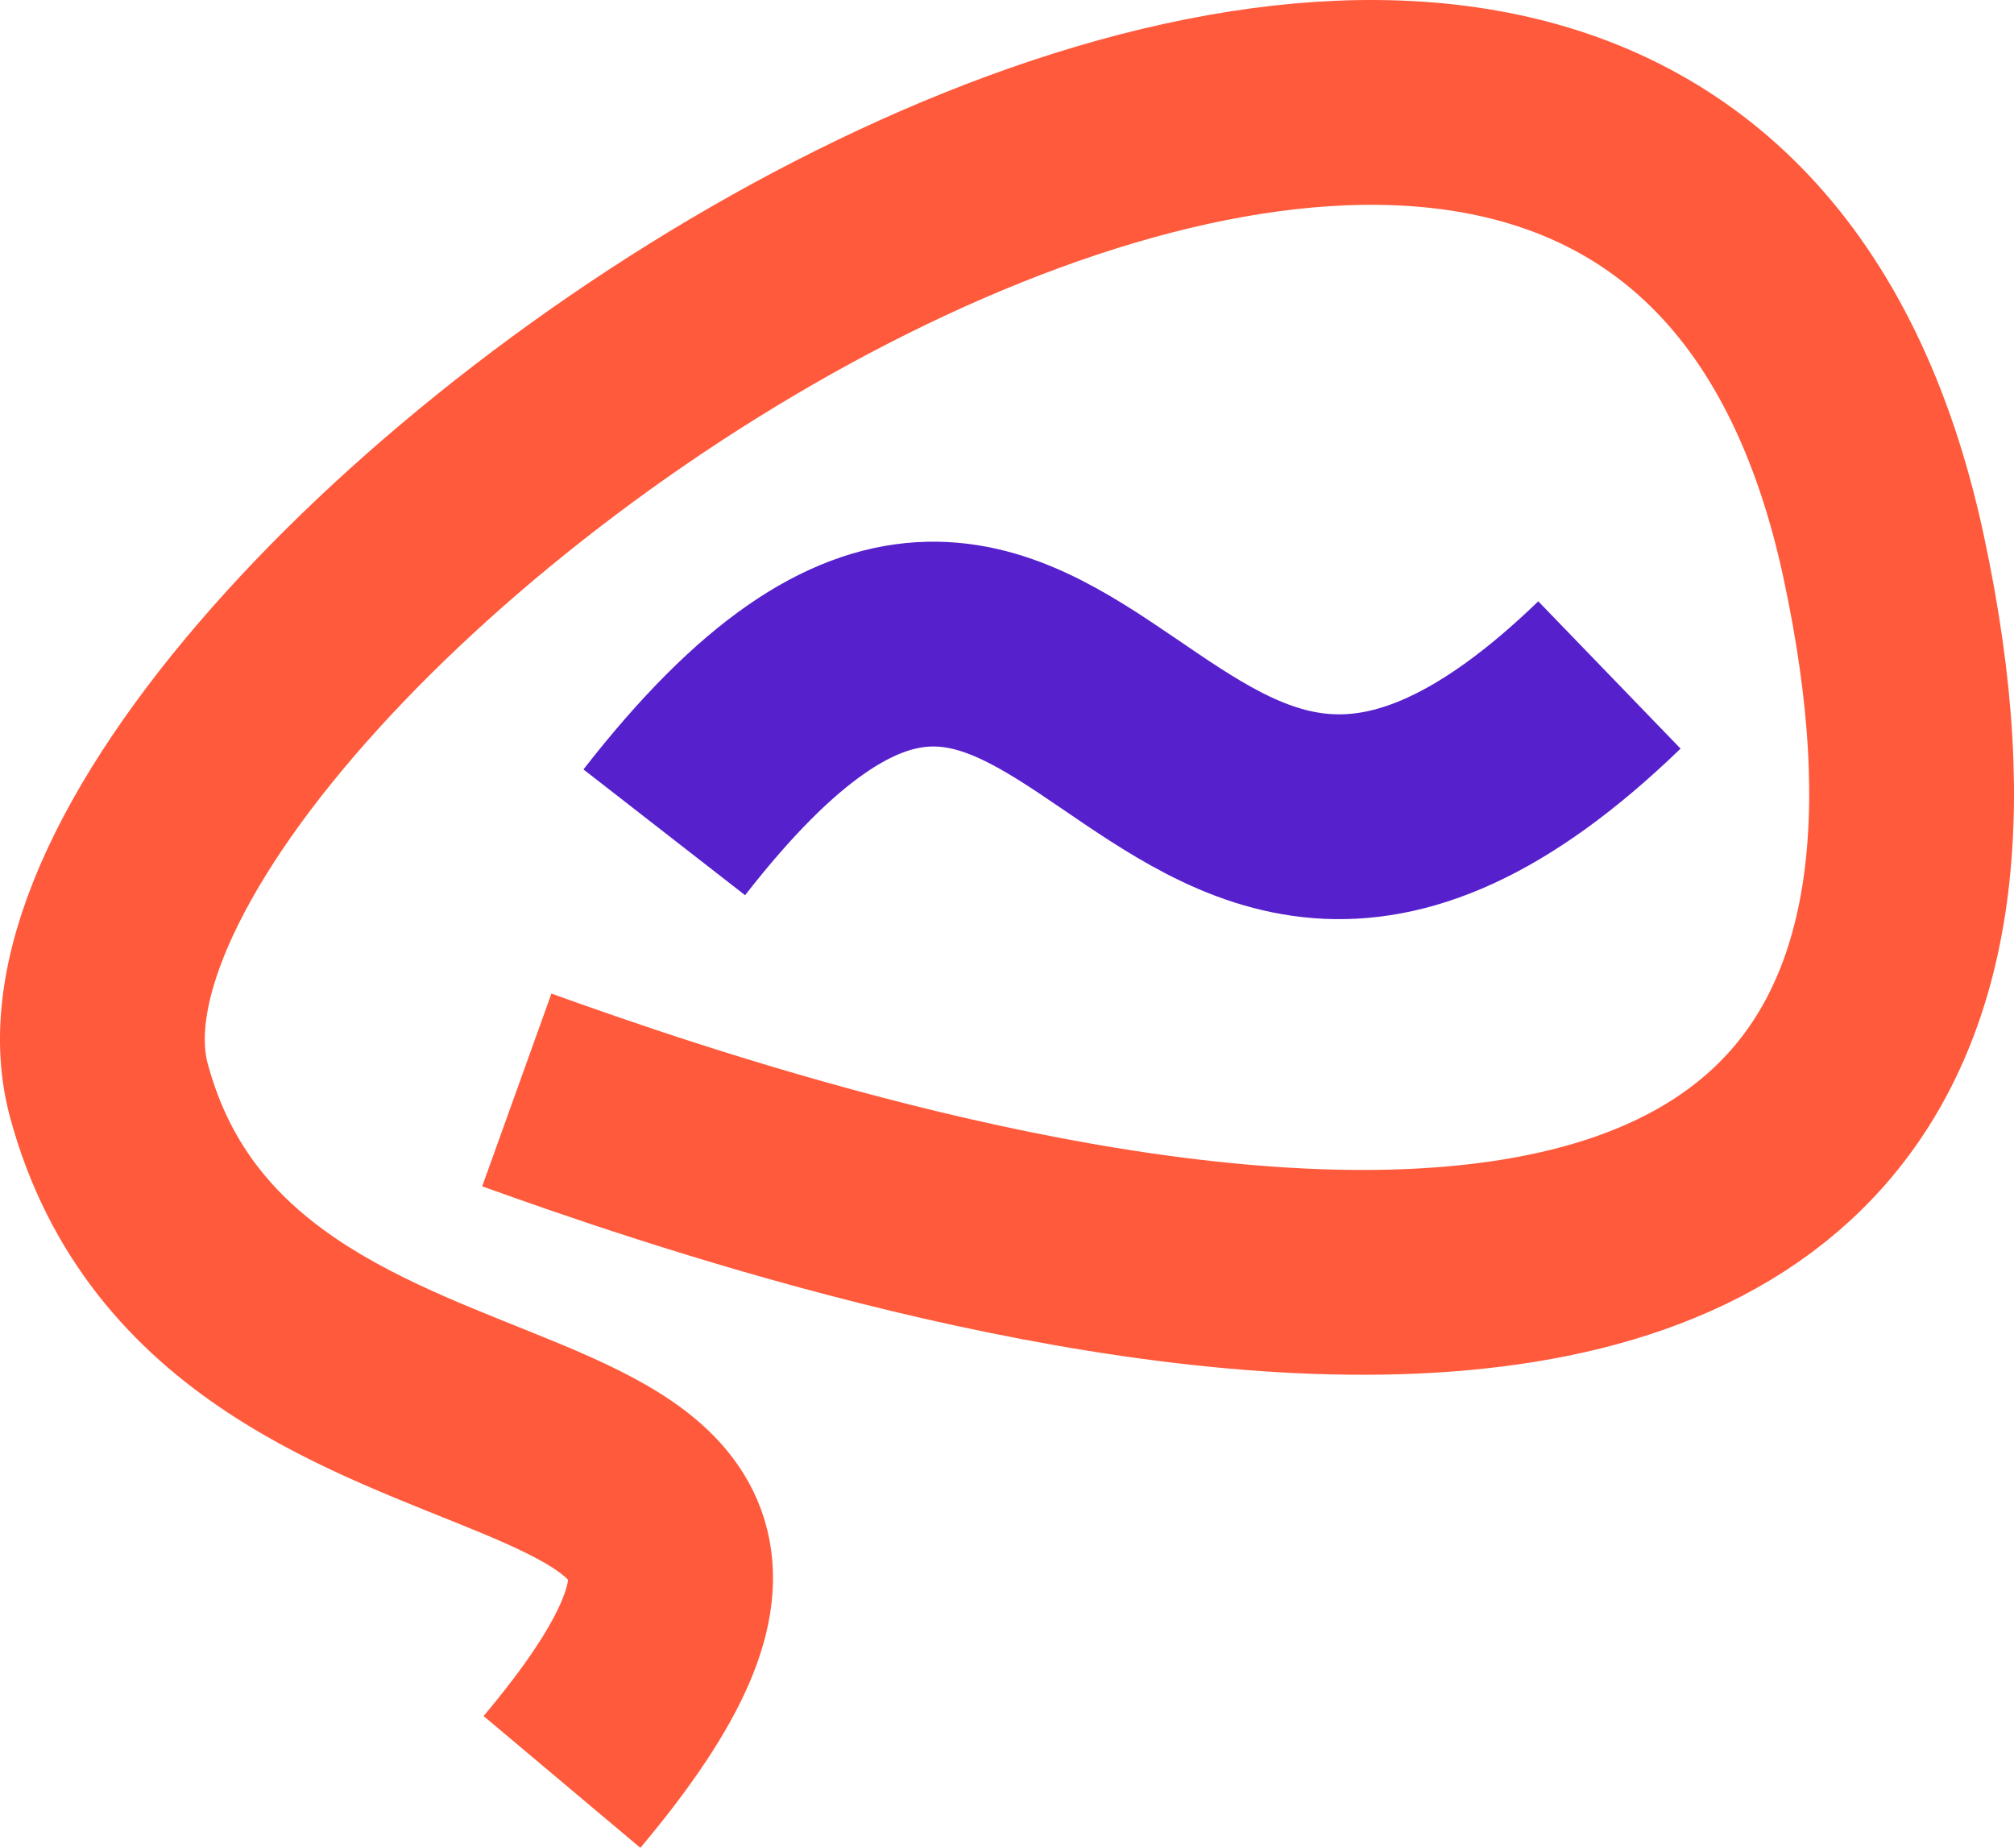 <svg id="b64a1b02-bda3-4c1b-9dad-692aaa042bd8" data-name="Layer 1" xmlns="http://www.w3.org/2000/svg" width="59" height="54.134" viewBox="0 0 59 54.134"><defs><style>.a752e0c8-9828-4581-a9ba-eb4eb7d891a0,.b781f2b4-5ab3-4baf-8d79-49181e2e0266{fill:none;stroke-width:6px;}.a752e0c8-9828-4581-a9ba-eb4eb7d891a0{stroke:#ff5a3c;}.b781f2b4-5ab3-4baf-8d79-49181e2e0266{stroke:#5620cd;}</style></defs><g id="eb344f80-2319-404d-bc78-cc144aa1e986" data-name="Group 270"><path id="b0e604a3-b20b-4e6c-99da-2b75cf8eafd5" data-name="Path 216" class="a752e0c8-9828-4581-a9ba-eb4eb7d891a0" d="M945.764,573.139c10.986-13.068-9.711-6.979-13.277-20.272s45.067-47.726,51.987-15.66-31.608,18.686-40.033,15.66" transform="translate(-929.301 -520.936)"/><path id="e35edac3-f779-4c85-bf94-69b176e6ea4b" data-name="Path 219" class="b781f2b4-5ab3-4baf-8d79-49181e2e0266" d="M948.761,545.319c12.289-15.792,13.861,8.746,27.688-4.609" transform="translate(-929.301 -520.936)"/></g></svg>
